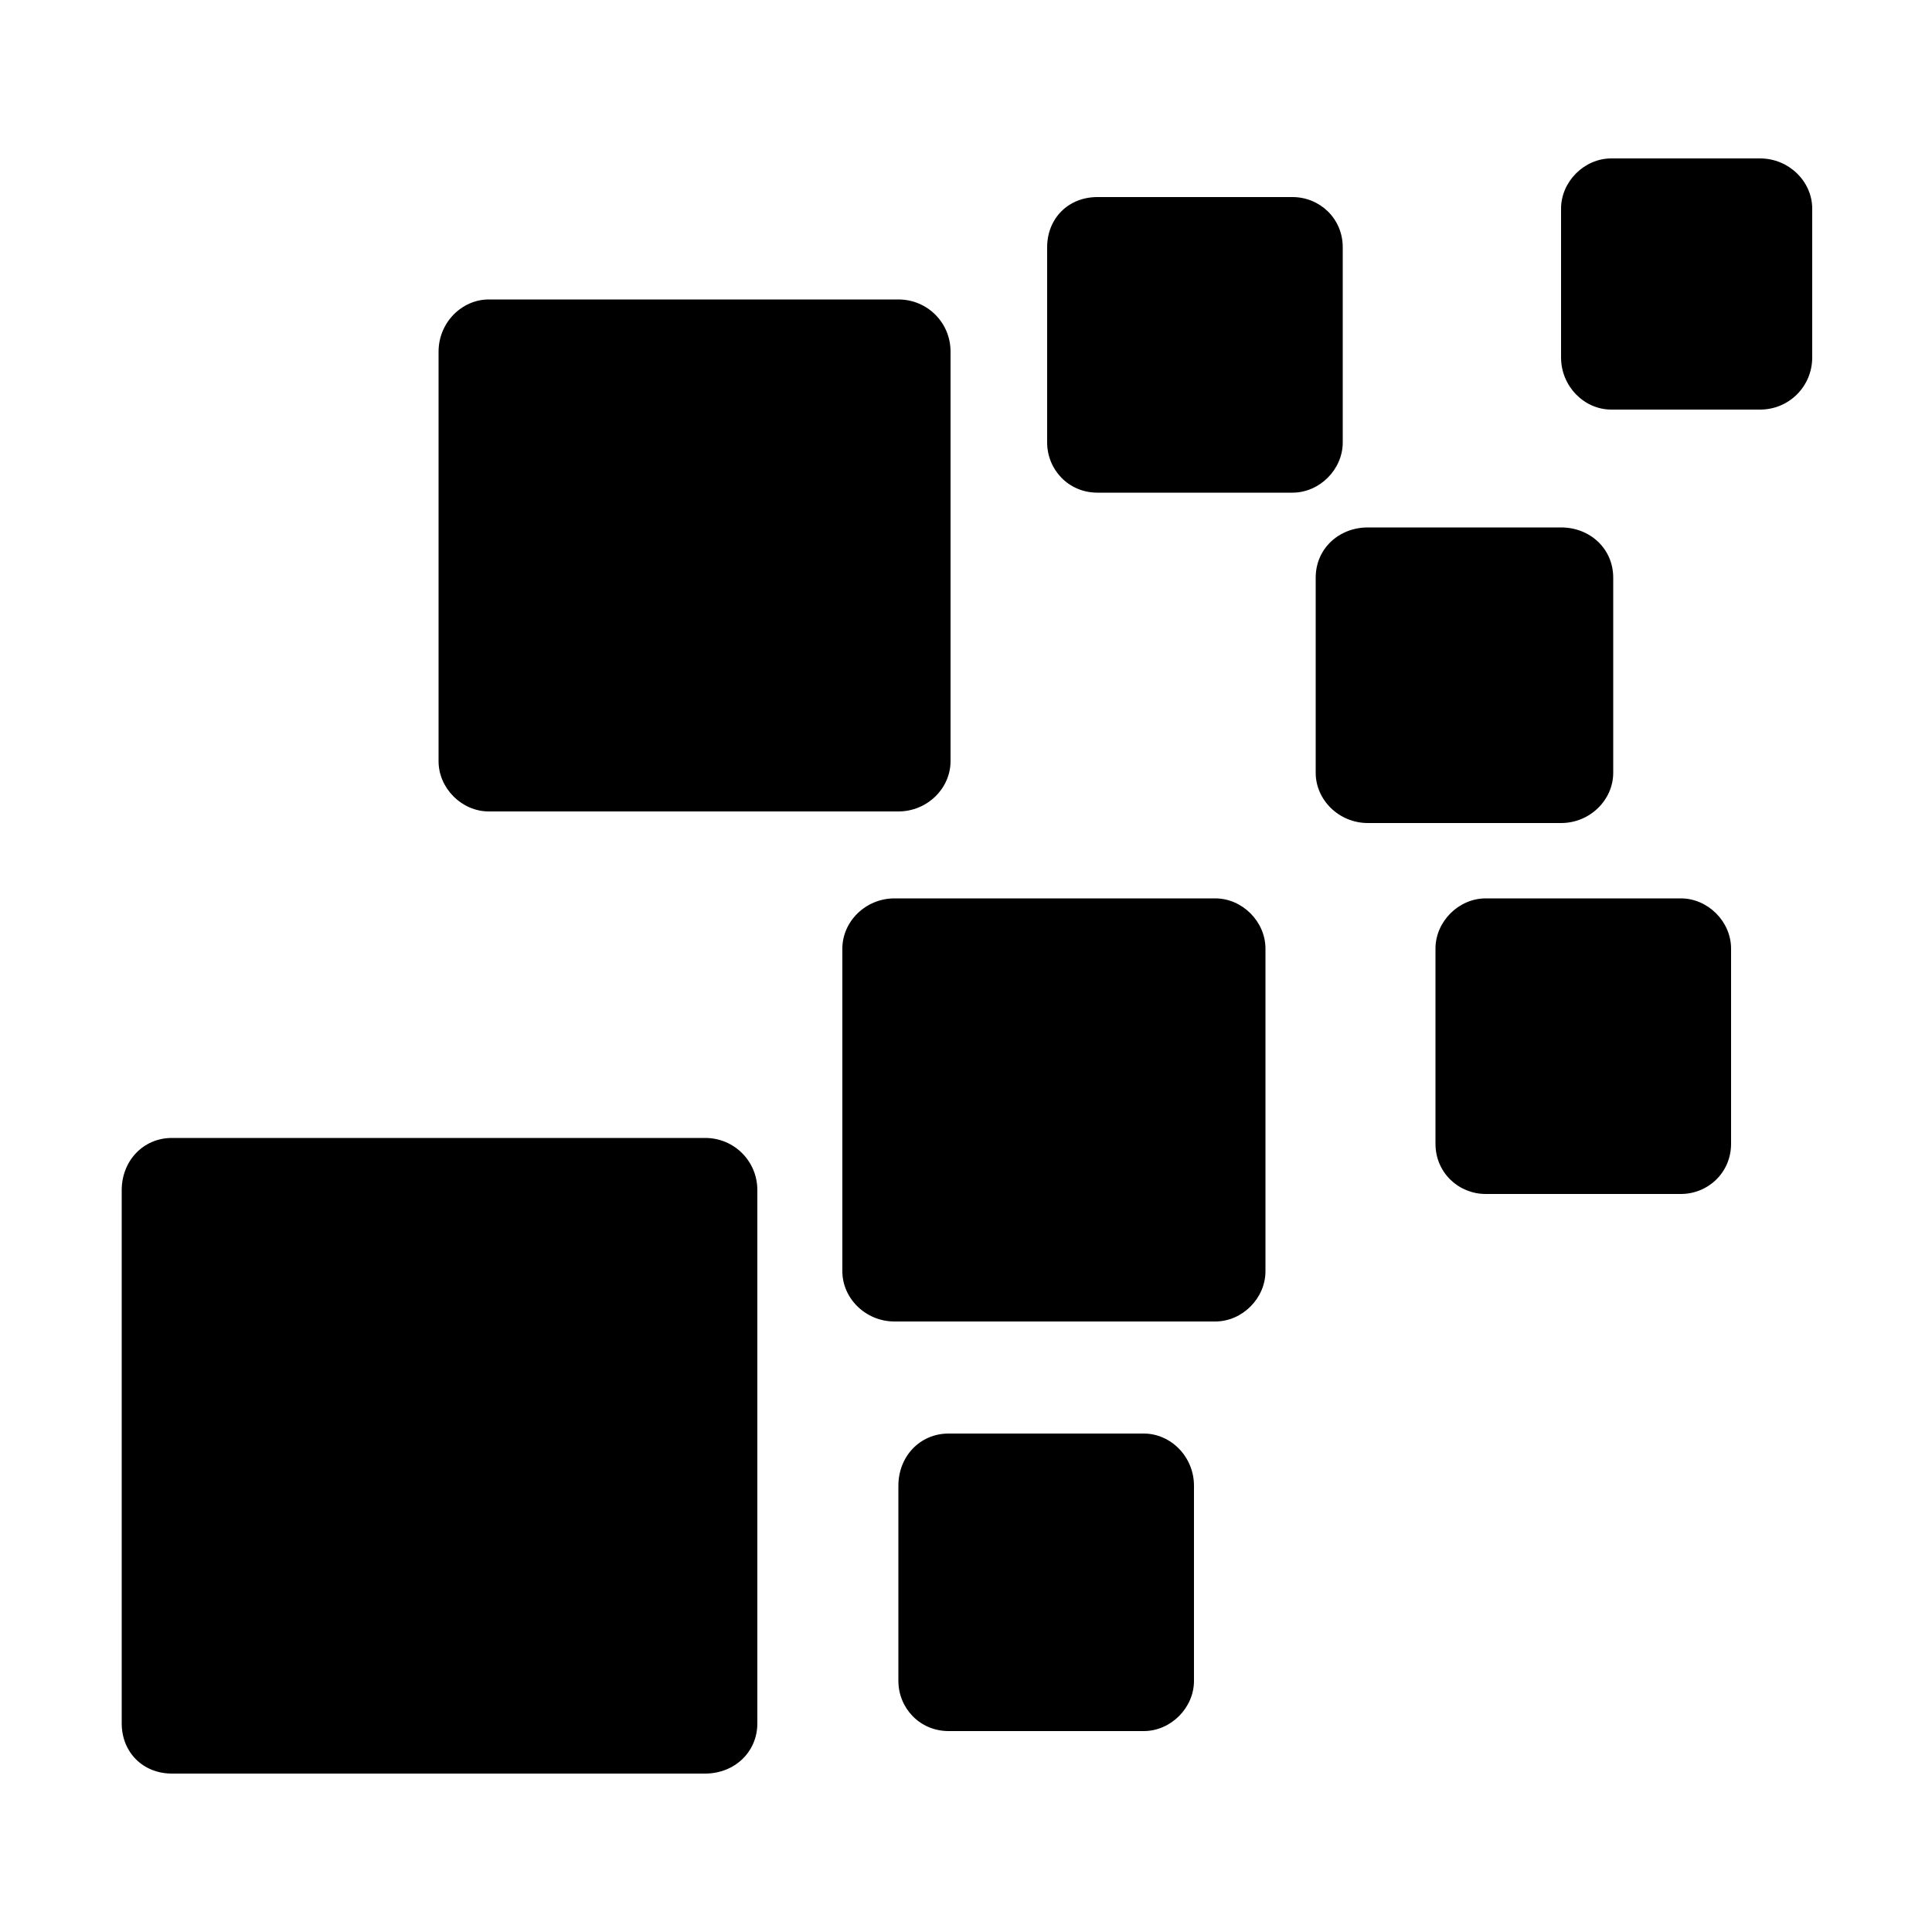 <svg width="64" height="64" viewBox="0 0 1000 1000" xmlns="http://www.w3.org/2000/svg"><path d="M911 82h-77c-14 0-26 12-26 26v77c0 15 12 27 26 27h77c15 0 27-12 27-27v-77c0-14-12-26-27-26zm-76 318V299c0-15-12-26-27-26H708c-15 0-27 11-27 26v101c0 14 12 26 27 26h100c15 0 27-12 27-26zM592 742H491c-15 0-26 12-26 27v101c0 14 11 26 26 26h101c14 0 26-12 26-26V769c0-15-12-27-26-27zm278-277H769c-14 0-26 12-26 26v101c0 15 12 26 26 26h101c14 0 26-11 26-26V491c0-14-12-26-26-26zm-241 0H463c-15 0-27 12-27 26v167c0 14 12 26 27 26h166c14 0 26-12 26-26V491c0-14-12-26-26-26zm-376-45h212c15 0 27-12 27-26V182c0-15-12-27-27-27H253c-14 0-26 12-26 27v212c0 14 12 26 26 26zm112 169H89c-15 0-26 12-26 27v276c0 15 11 26 26 26h276c15 0 27-11 27-26V616c0-15-12-27-27-27zm330-360V128c0-15-12-26-26-26H568c-15 0-26 11-26 26v101c0 14 11 26 26 26h101c14 0 26-12 26-26z"/></svg>